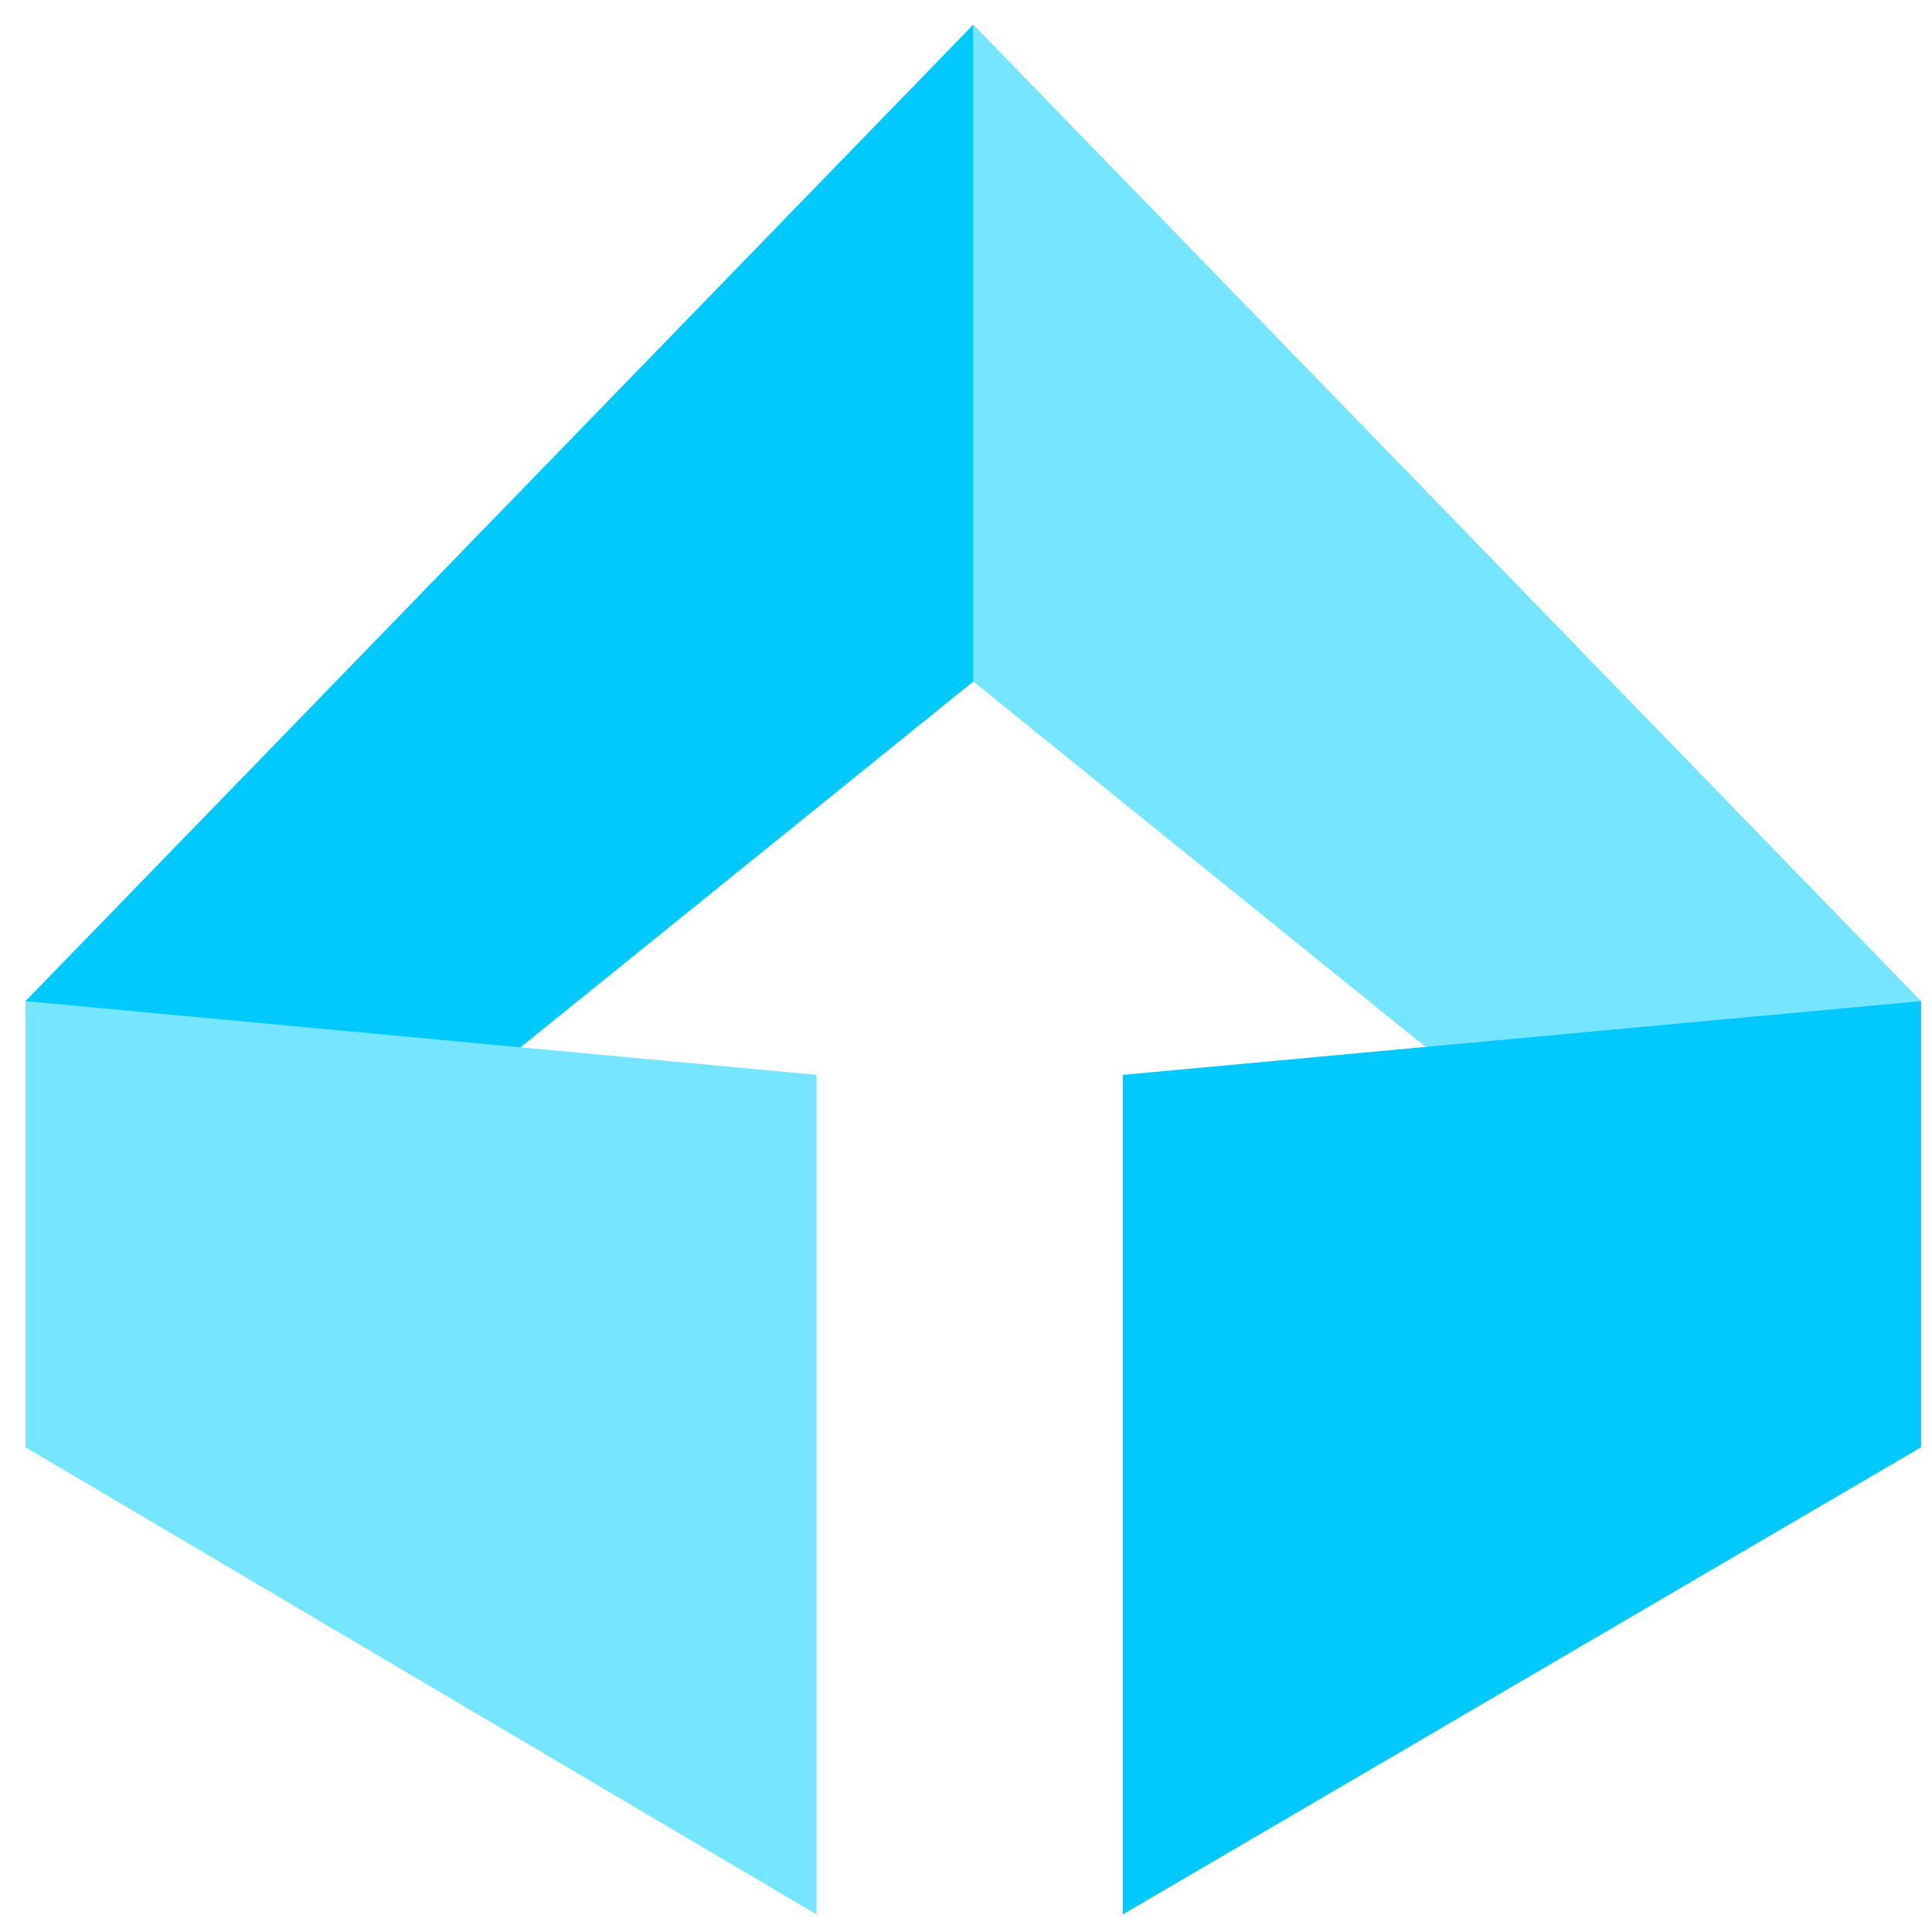 <svg width="64" height="64" viewBox="0 0 64 64" fill="none" xmlns="http://www.w3.org/2000/svg">
<g clip-path="url(#clip0_166_4969)">
<path d="M63.638 47.942V33.164L32.242 0.815V22.575L63.638 47.942Z" fill="#76E5FF"/>
<path d="M0.845 47.942V33.164L32.242 0.815V22.575L0.845 47.942Z" fill="#00C9FF"/>
<path d="M0.845 33.164V47.942L27.049 63.418V35.607L0.845 33.164Z" fill="#76E5FF"/>
<path d="M63.638 33.164V47.942L37.193 63.418V35.607L63.638 33.164Z" fill="#00C9FF"/>
</g>
<defs>
<clipPath id="clip0_166_4969">
<rect width="64" height="64" fill="white"/>
</clipPath>
</defs>
</svg>
